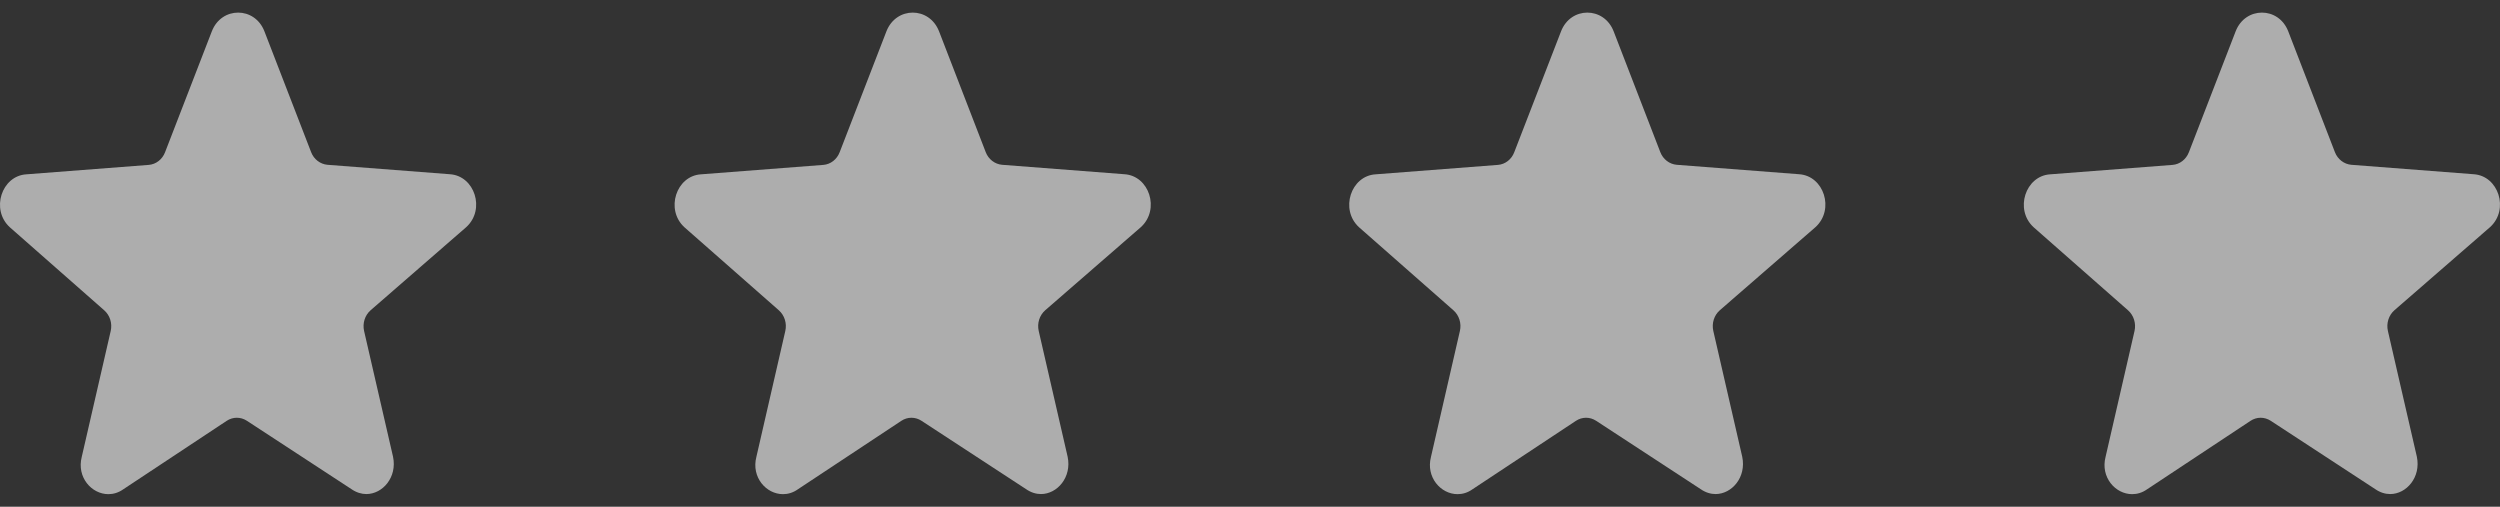 <svg width="74" height="15" viewBox="0 0 74 15" fill="none" xmlns="http://www.w3.org/2000/svg">
<rect x="0" y="0" width="74" height="15" fill="#333333" stroke="none"/>
<g opacity="0.6">
<g clip-path="url(#clip0_184_1743)">
<path d="M13.802 6.722L10.971 9.183C10.8 9.331 10.726 9.57 10.777 9.797L11.634 13.52C11.761 14.124 11.328 14.624 10.844 14.624C10.7 14.624 10.547 14.578 10.405 14.48L7.308 12.455C7.124 12.335 6.893 12.335 6.708 12.458L3.649 14.483C3.507 14.584 3.355 14.627 3.208 14.627C2.712 14.627 2.265 14.127 2.42 13.523L3.277 9.797C3.329 9.57 3.254 9.334 3.086 9.186L0.292 6.728C-0.282 6.206 0.047 5.203 0.782 5.16L4.401 4.881C4.618 4.865 4.805 4.718 4.886 4.506L6.27 0.928C6.414 0.557 6.731 0.373 7.049 0.373C7.366 0.373 7.683 0.557 7.827 0.928L9.209 4.503C9.289 4.715 9.48 4.859 9.693 4.878L13.312 5.157C14.05 5.2 14.376 6.2 13.802 6.722Z" fill="white"/>
</g>
<g clip-path="url(#clip1_184_1743)">
<path d="M33.771 6.722L30.939 9.183C30.769 9.331 30.694 9.57 30.746 9.797L31.602 13.52C31.729 14.124 31.296 14.624 30.812 14.624C30.668 14.624 30.515 14.578 30.374 14.48L27.276 12.455C27.092 12.335 26.861 12.335 26.677 12.458L23.617 14.483C23.476 14.584 23.323 14.627 23.176 14.627C22.68 14.627 22.233 14.127 22.389 13.523L23.245 9.797C23.297 9.57 23.222 9.334 23.055 9.186L20.26 6.728C19.686 6.206 20.015 5.203 20.751 5.16L24.37 4.881C24.586 4.865 24.773 4.718 24.854 4.506L26.238 0.928C26.383 0.557 26.7 0.373 27.017 0.373C27.334 0.373 27.651 0.557 27.796 0.928L29.177 4.503C29.258 4.715 29.448 4.859 29.661 4.878L33.28 5.157C34.019 5.2 34.344 6.2 33.771 6.722Z" fill="white"/>
</g>
<g clip-path="url(#clip2_184_1743)">
<path d="M53.739 6.722L50.907 9.183C50.737 9.331 50.662 9.57 50.714 9.797L51.57 13.52C51.697 14.124 51.265 14.624 50.78 14.624C50.636 14.624 50.483 14.578 50.342 14.48L47.245 12.455C47.06 12.335 46.83 12.335 46.645 12.458L43.585 14.483C43.444 14.584 43.291 14.627 43.144 14.627C42.648 14.627 42.201 14.127 42.357 13.523L43.213 9.797C43.265 9.57 43.19 9.334 43.023 9.186L40.229 6.728C39.655 6.206 39.983 5.203 40.719 5.16L44.338 4.881C44.554 4.865 44.742 4.718 44.822 4.506L46.207 0.928C46.351 0.557 46.668 0.373 46.985 0.373C47.302 0.373 47.62 0.557 47.764 0.928L49.145 4.503C49.226 4.715 49.416 4.859 49.63 4.878L53.249 5.157C53.987 5.2 54.313 6.2 53.739 6.722Z" fill="white"/>
</g>
<g clip-path="url(#clip3_184_1743)">
<path d="M73.707 6.722L70.875 9.183C70.705 9.331 70.63 9.57 70.682 9.797L71.539 13.52C71.665 14.124 71.233 14.624 70.749 14.624C70.604 14.624 70.451 14.578 70.31 14.48L67.213 12.455C67.028 12.335 66.798 12.335 66.613 12.458L63.554 14.483C63.412 14.584 63.259 14.627 63.112 14.627C62.616 14.627 62.169 14.127 62.325 13.523L63.182 9.797C63.233 9.57 63.158 9.334 62.991 9.186L60.197 6.728C59.623 6.206 59.952 5.203 60.687 5.16L64.306 4.881C64.522 4.865 64.71 4.718 64.791 4.506L66.175 0.928C66.319 0.557 66.636 0.373 66.954 0.373C67.271 0.373 67.588 0.557 67.732 0.928L69.113 4.503C69.194 4.715 69.385 4.859 69.598 4.878L73.217 5.157C73.955 5.2 74.281 6.2 73.707 6.722Z" fill="white"/>
</g>
</g>
<defs>
<clipPath id="clip0_184_1743">
<rect width="14.095" height="15" fill="white"/>
</clipPath>
<clipPath id="clip1_184_1743">
<rect width="14.095" height="15" fill="white" transform="translate(19.968)"/>
</clipPath>
<clipPath id="clip2_184_1743">
<rect width="14.095" height="15" fill="white" transform="translate(39.937)"/>
</clipPath>
<clipPath id="clip3_184_1743">
<rect width="14.095" height="15" fill="white" transform="translate(59.905)"/>
</clipPath>
</defs>
</svg>
